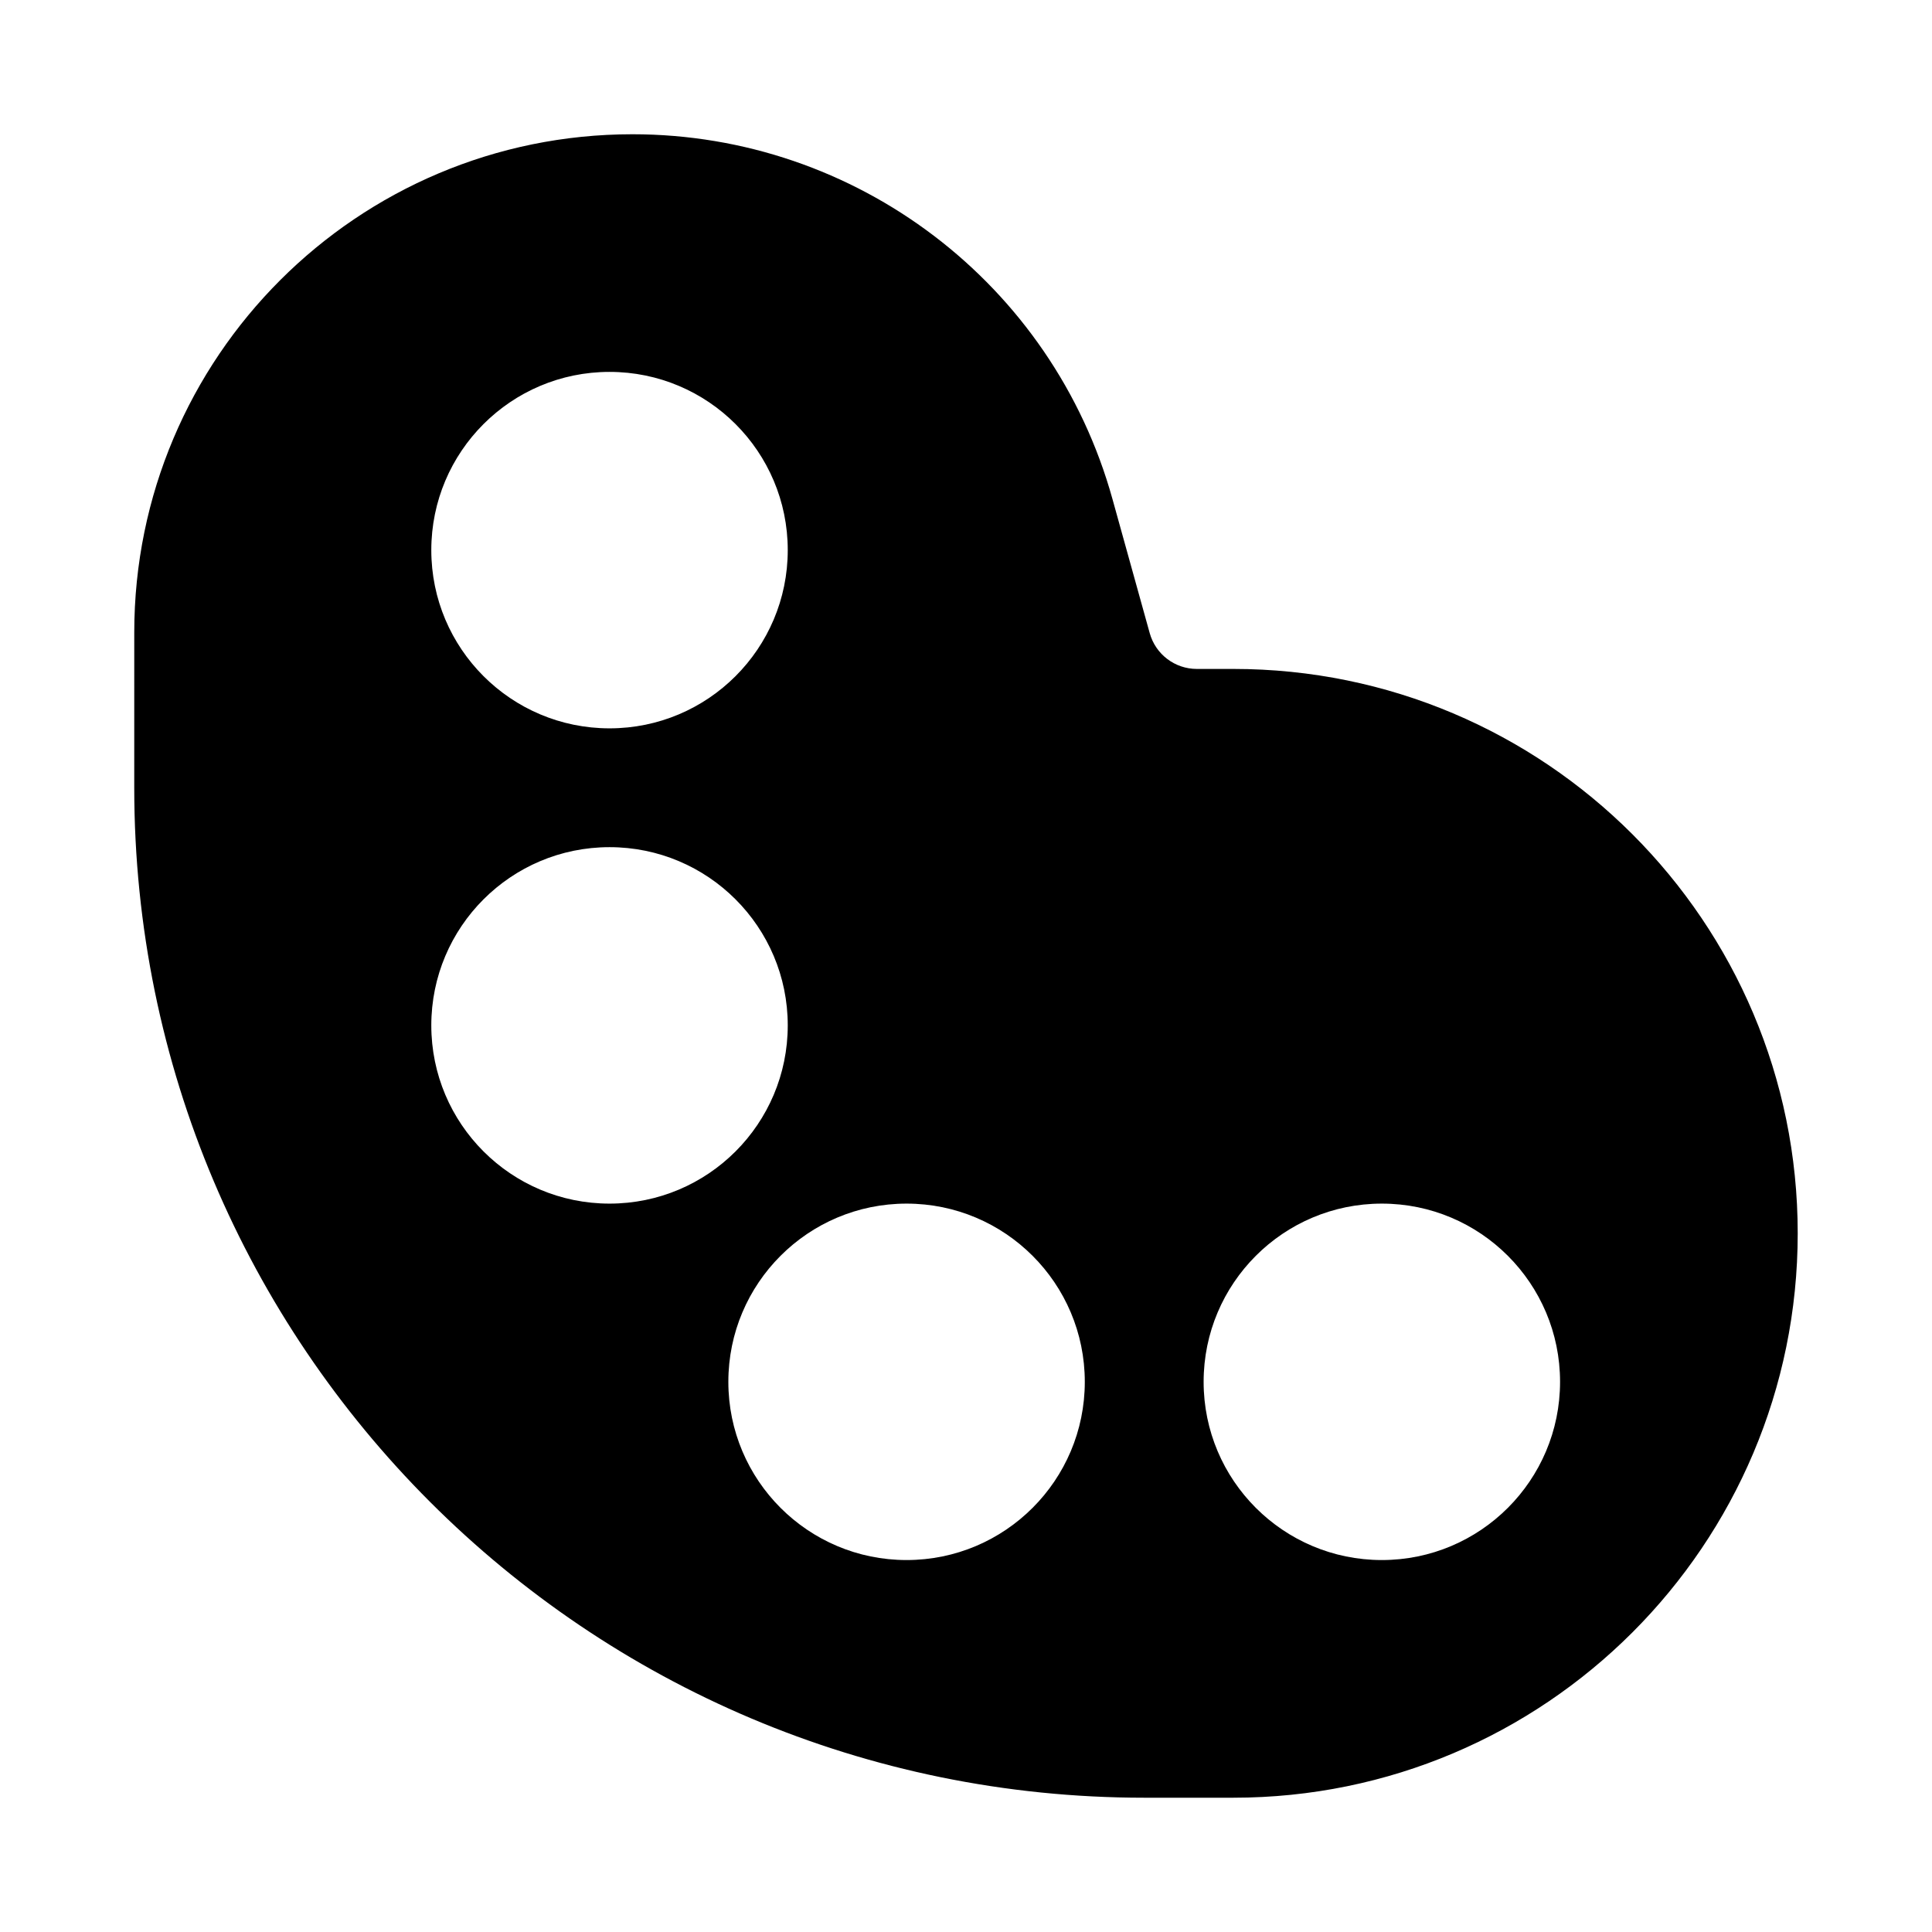 <?xml version="1.0" encoding="UTF-8"?>
<!-- Uploaded to: SVG Find, www.svgrepo.com, Generator: SVG Find Mixer Tools -->
<svg fill="#000000" width="800px" height="800px" version="1.1" viewBox="144 144 512 512" xmlns="http://www.w3.org/2000/svg">
 <path d="m179.58 311.61c0-72.918 59.113-132.03 132.03-132.03 59.309 0 111.34 39.547 127.21 96.691l9.867 35.516c1.555 5.609 6.66 9.488 12.48 9.488h9.676c82.602 0 149.57 66.965 149.57 149.57 0 82.602-66.965 149.57-149.57 149.57h-23.617c-147.82 0-267.65-119.83-267.65-267.65zm78.719-21.824c0-26.086 21.148-47.23 47.234-47.23 26.086 0 47.23 21.145 47.23 47.23 0 26.086-21.145 47.234-47.23 47.234-26.086 0-47.234-21.148-47.234-47.234zm0 125.95c0-26.086 21.148-47.23 47.234-47.23 26.086 0 47.23 21.145 47.23 47.23 0 26.086-21.145 47.234-47.23 47.234-26.086 0-47.234-21.148-47.234-47.234zm125.95 47.234c-26.086 0-47.23 21.145-47.23 47.23 0 26.086 21.145 47.23 47.23 47.23 26.086 0 47.234-21.145 47.234-47.23 0-26.086-21.148-47.23-47.234-47.23zm78.723 47.23c0-26.086 21.145-47.23 47.23-47.23 26.086 0 47.23 21.145 47.23 47.23 0 26.086-21.145 47.23-47.23 47.23-26.086 0-47.23-21.145-47.23-47.23z" fill-rule="evenodd"/>
</svg>